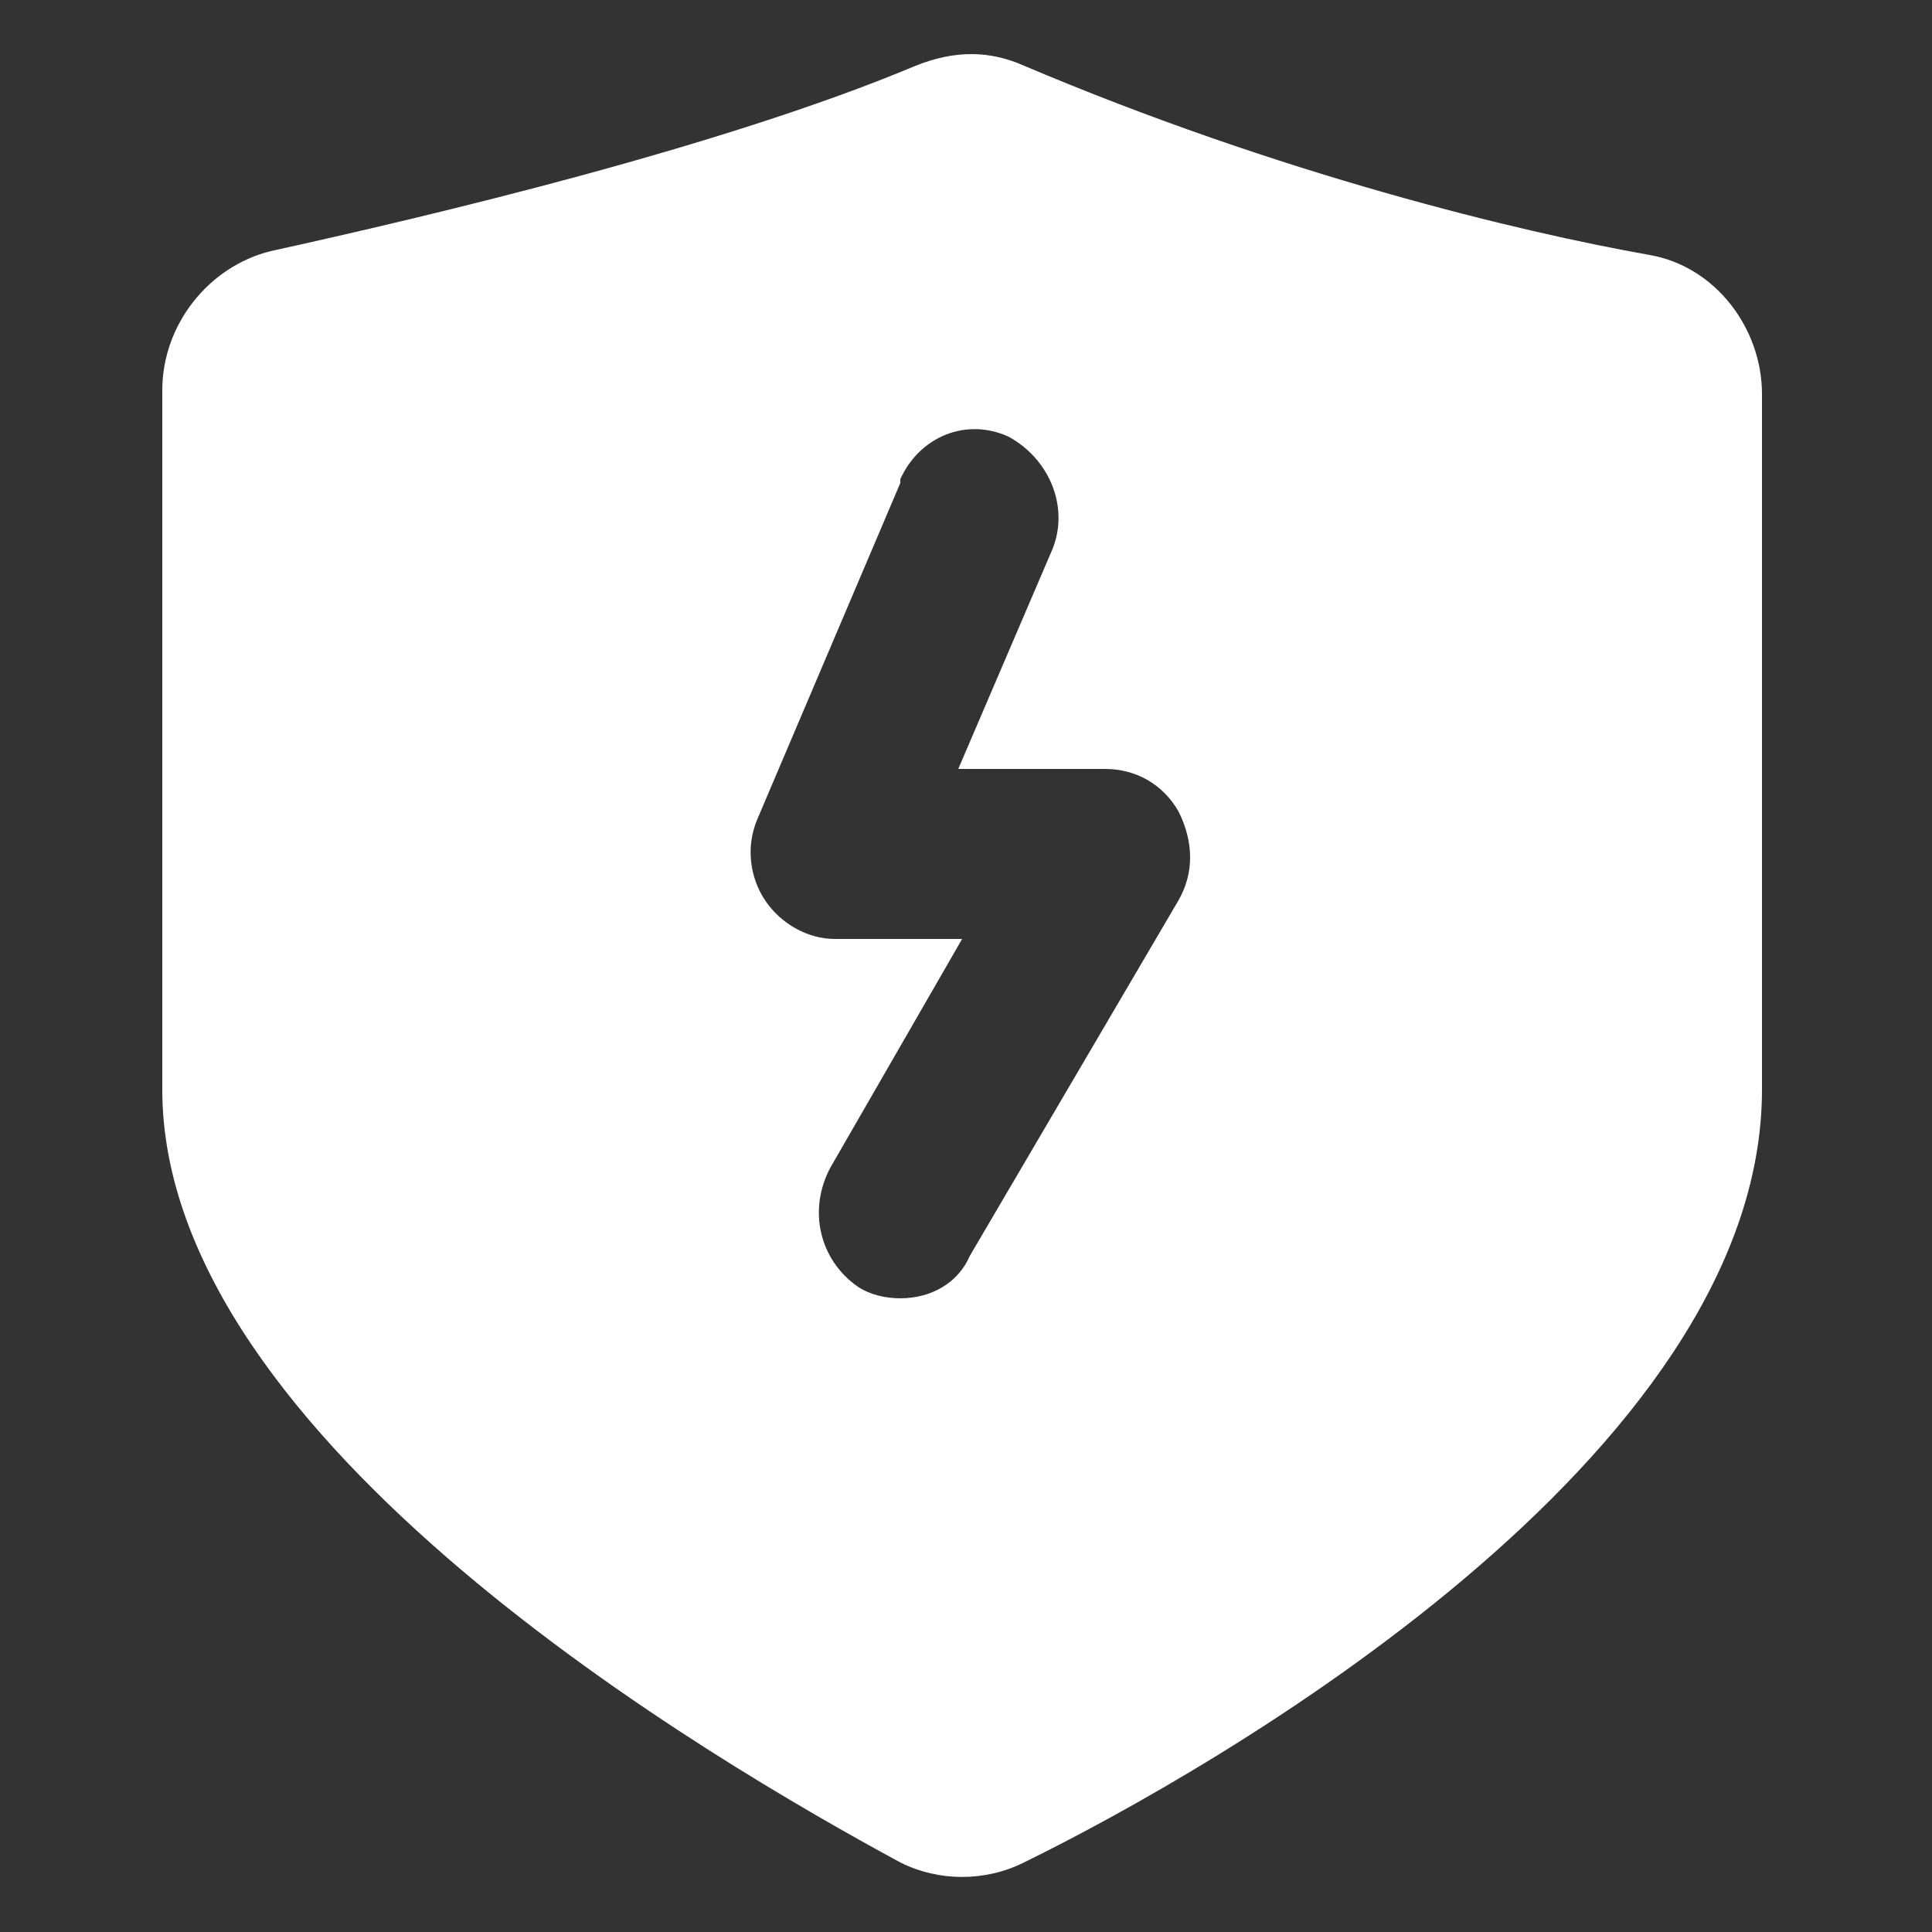 <?xml version="1.0" encoding="utf-8"?>
<!-- Generator: Adobe Illustrator 23.0.2, SVG Export Plug-In . SVG Version: 6.00 Build 0)  -->
<svg version="1.1" id="图层_1" xmlns="http://www.w3.org/2000/svg" xmlns:xlink="http://www.w3.org/1999/xlink" x="0px" y="0px"
	 viewBox="0 0 50 50" style="enable-background:new 0 0 50 50;" xml:space="preserve">
<rect x="0" y="0" width="50" height="50" fill="#333333" stroke="none"/>
<style type="text/css">
	.st0{fill:#FFFFFF;}
</style>
<path class="st0" d="M26.5,1.7c6.6,2.8,12.8,4.3,16.2,4.9c1.7,0.3,2.9,1.9,2.9,3.6v18c0,9.5-14.2,17.6-19.1,20c-1,0.5-2.2,0.5-3.2,0
	c-4.8-2.6-19.1-10.9-19.1-20V10.1c0-1.7,1.2-3.2,2.8-3.6c4.1-0.9,11.7-2.7,16.7-4.8C24.7,1.3,25.6,1.3,26.5,1.7z M26.1,11.3
	c-1.1-0.5-2.3,0-2.8,1.1c0,0,0,0.1,0,0.1l-3.7,8.7c-0.3,0.7-0.2,1.5,0.2,2.1c0.4,0.6,1.1,1,1.8,1h3.3l-3.4,5.9
	c-0.6,1.1-0.3,2.4,0.7,3.1c0.3,0.2,0.7,0.3,1.1,0.3c0.8,0,1.5-0.4,1.8-1.1l5.4-9.2c0.4-0.7,0.4-1.5,0-2.3c-0.4-0.7-1.1-1.1-1.9-1.1
	h-3.8l2.4-5.6C27.7,13.2,27.2,11.9,26.1,11.3L26.1,11.3z"/>
</svg>
